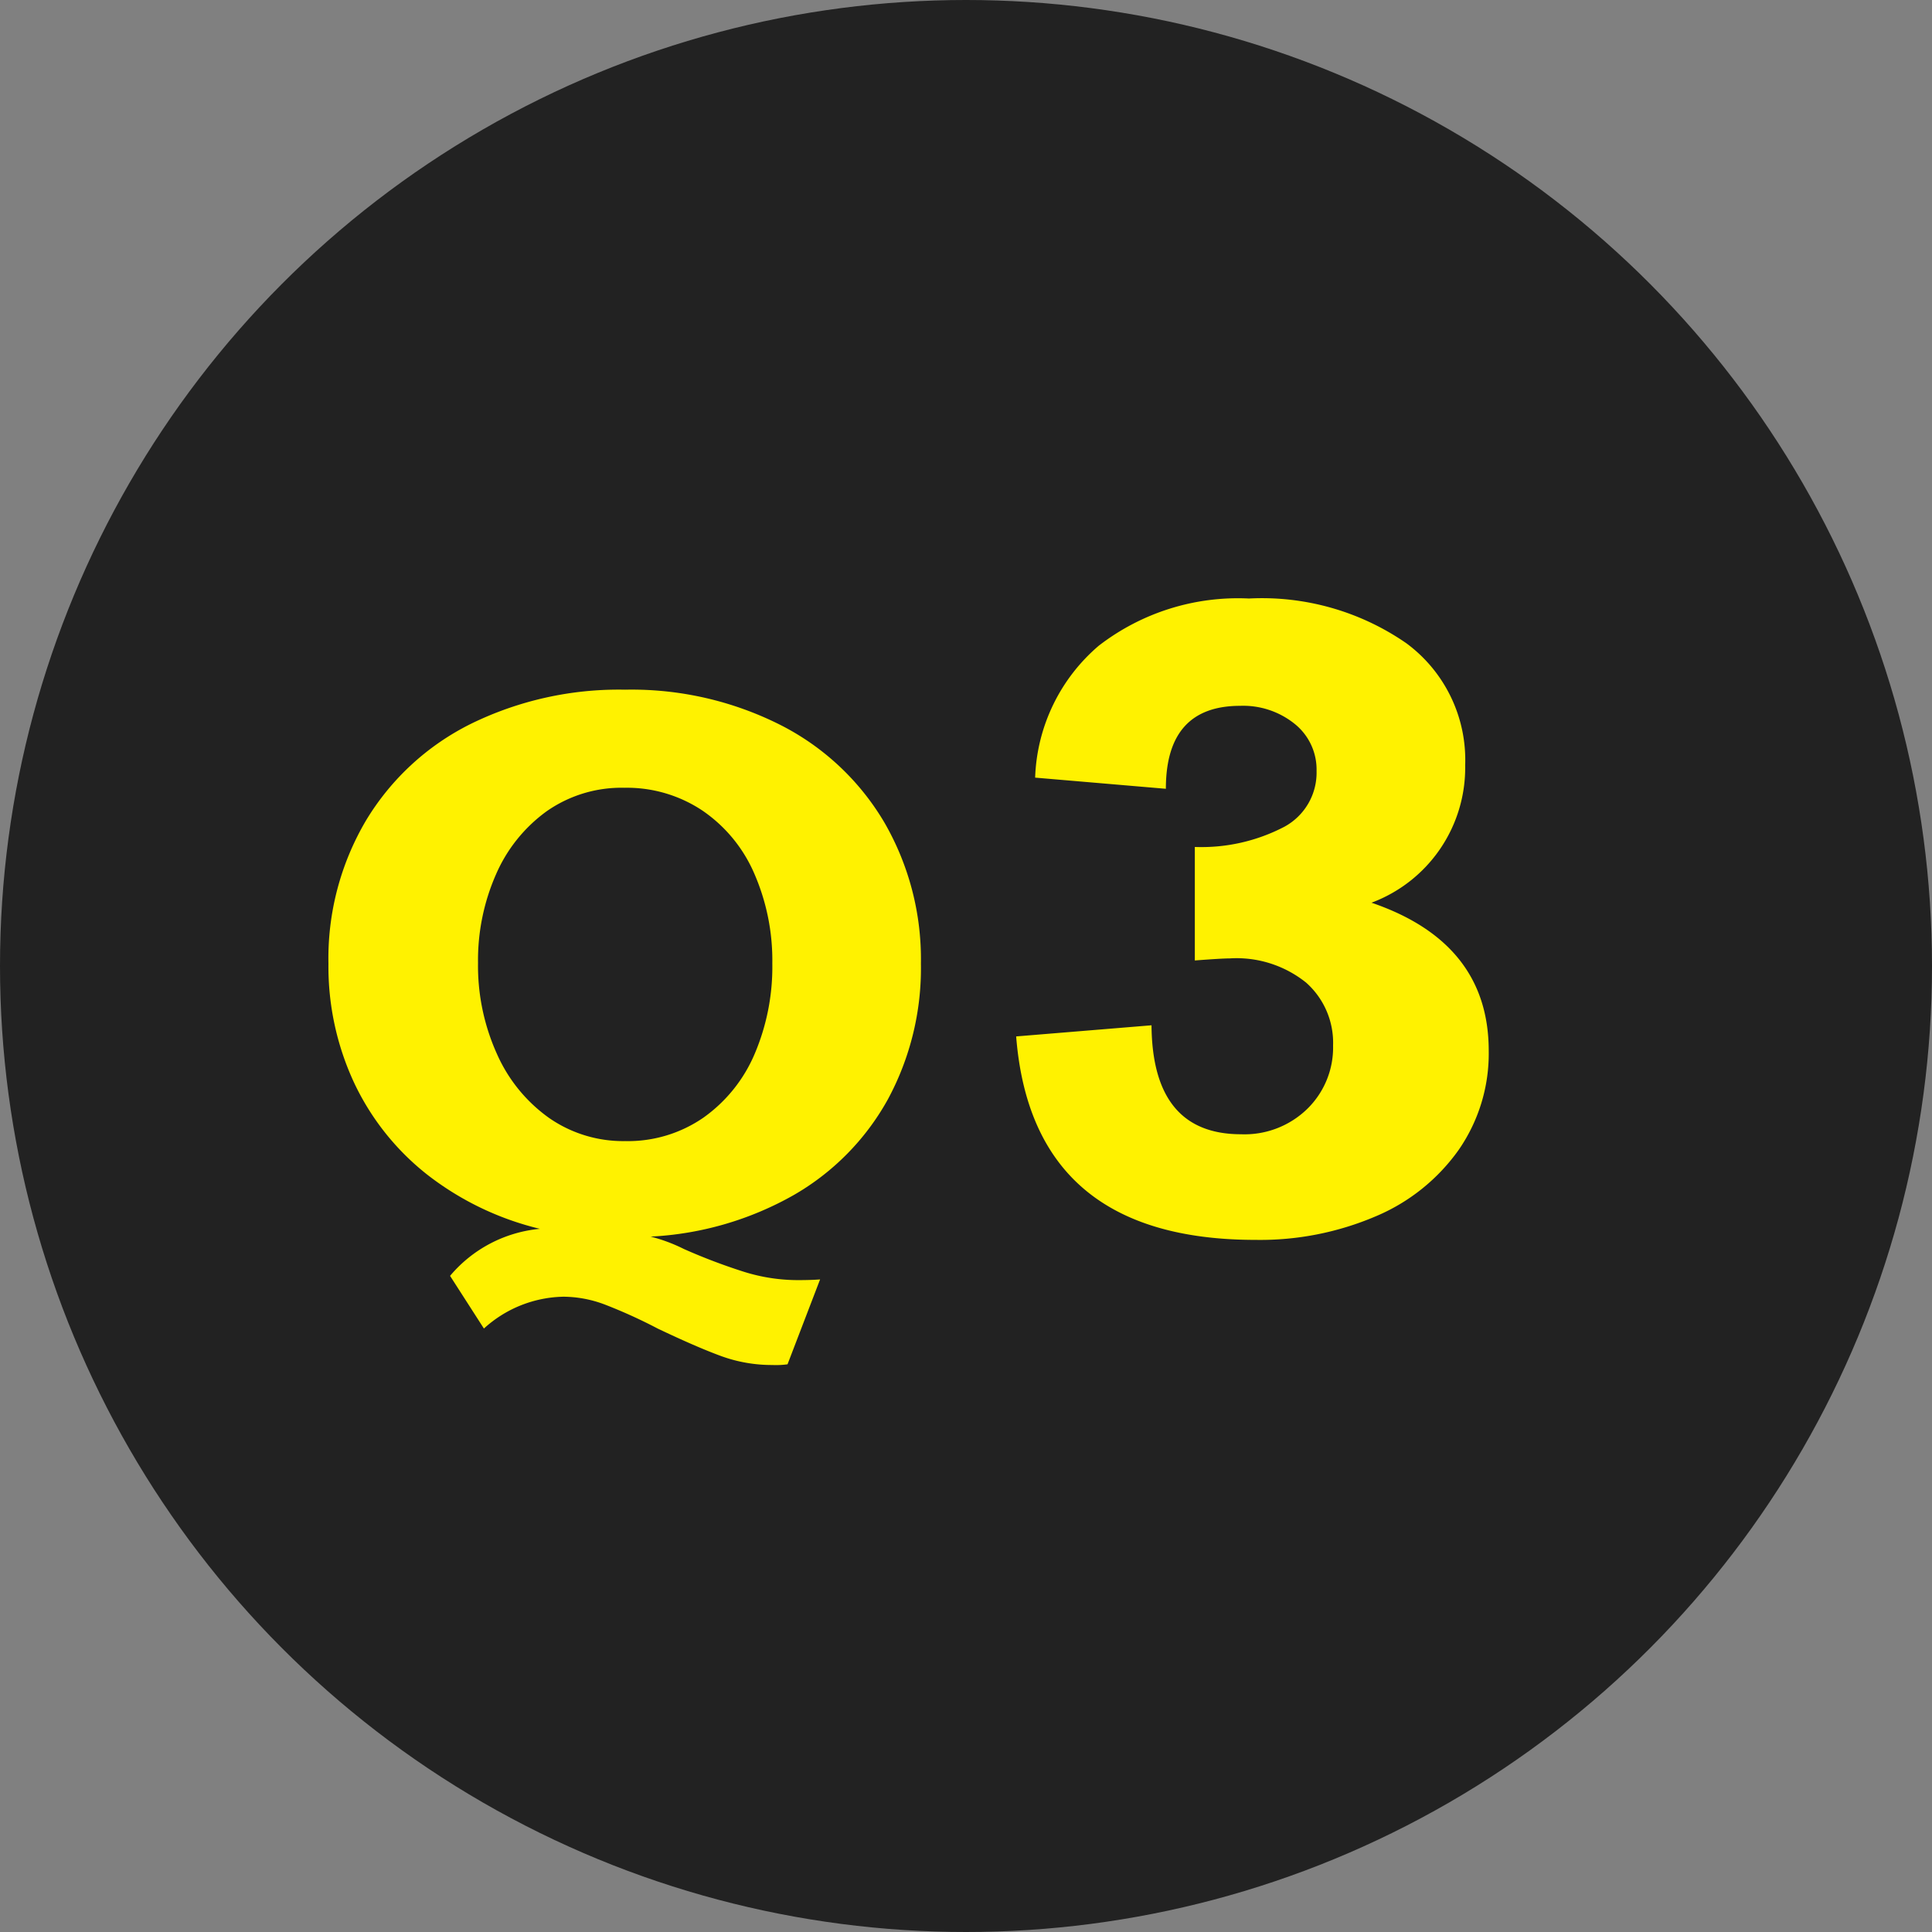 <svg xmlns="http://www.w3.org/2000/svg" width="80" height="80" viewBox="0 0 80 80"><rect x="0" y="0" width="80" height="80" fill="#808080" stroke="none"/><g transform="translate(-303 -2678)"><circle cx="40" cy="40" r="40" transform="translate(303 2678)" fill="#222"/><path d="M19.67-19.312a5.968,5.968,0,0,1-3.879,5.691q4.854,1.658,4.854,6.135a7.005,7.005,0,0,1-1.239,4.093,8.019,8.019,0,0,1-3.444,2.76,12.182,12.182,0,0,1-4.973.974q-9.246,0-9.912-8.425l5.605-.461q.034,4.512,3.708,4.512a3.722,3.722,0,0,0,2.751-1.06A3.553,3.553,0,0,0,14.2-7.708a3.33,3.33,0,0,0-1.119-2.606,4.6,4.6,0,0,0-3.17-1q-.325,0-1.436.085v-4.7a7.41,7.41,0,0,0,3.708-.837,2.547,2.547,0,0,0,1.333-2.307,2.423,2.423,0,0,0-.9-1.948,3.4,3.4,0,0,0-2.264-.752q-3.076,0-3.076,3.435L1.863-18.8a7.513,7.513,0,0,1,2.632-5.46,9.427,9.427,0,0,1,6.221-1.957,10.5,10.5,0,0,1,6.52,1.854A6.007,6.007,0,0,1,19.67-19.312Z" transform="translate(344 2729)" fill="#fff200"/><path d="M26.133-11.1a11.423,11.423,0,0,1-1.37,5.625,10.344,10.344,0,0,1-3.9,3.962A13.352,13.352,0,0,1,14.941.205a6.859,6.859,0,0,1,1.377.513,24.192,24.192,0,0,0,2.49.945,7.5,7.5,0,0,0,2.227.344q.571,0,.923-.029L20.61,5.493a3.448,3.448,0,0,1-.63.029,6.139,6.139,0,0,1-2.131-.374q-1.018-.374-2.615-1.135a21.187,21.187,0,0,0-2.175-.989,4.924,4.924,0,0,0-1.721-.33,5.019,5.019,0,0,0-3.3,1.318L6.636,1.831A5.531,5.531,0,0,1,10.356-.117,12.25,12.25,0,0,1,5.684-2.366,10.575,10.575,0,0,1,2.659-6.174,11.4,11.4,0,0,1,1.6-11.1a11.232,11.232,0,0,1,1.56-5.933A10.535,10.535,0,0,1,7.5-21.028a13.912,13.912,0,0,1,6.387-1.414,13.674,13.674,0,0,1,6.423,1.458,10.52,10.52,0,0,1,4.307,4.036A11.312,11.312,0,0,1,26.133-11.1ZM13.887-3.75a5.494,5.494,0,0,0,3.245-.974,6.2,6.2,0,0,0,2.117-2.637A9.191,9.191,0,0,0,19.98-11.1a9,9,0,0,0-.747-3.728,6.061,6.061,0,0,0-2.146-2.607,5.634,5.634,0,0,0-3.23-.945,5.4,5.4,0,0,0-3.223.974,6.335,6.335,0,0,0-2.1,2.622,8.825,8.825,0,0,0-.74,3.655,8.868,8.868,0,0,0,.784,3.772,6.45,6.45,0,0,0,2.161,2.651A5.374,5.374,0,0,0,13.887-3.75Z" transform="translate(315 2729)" fill="#fff200"/></g></svg>